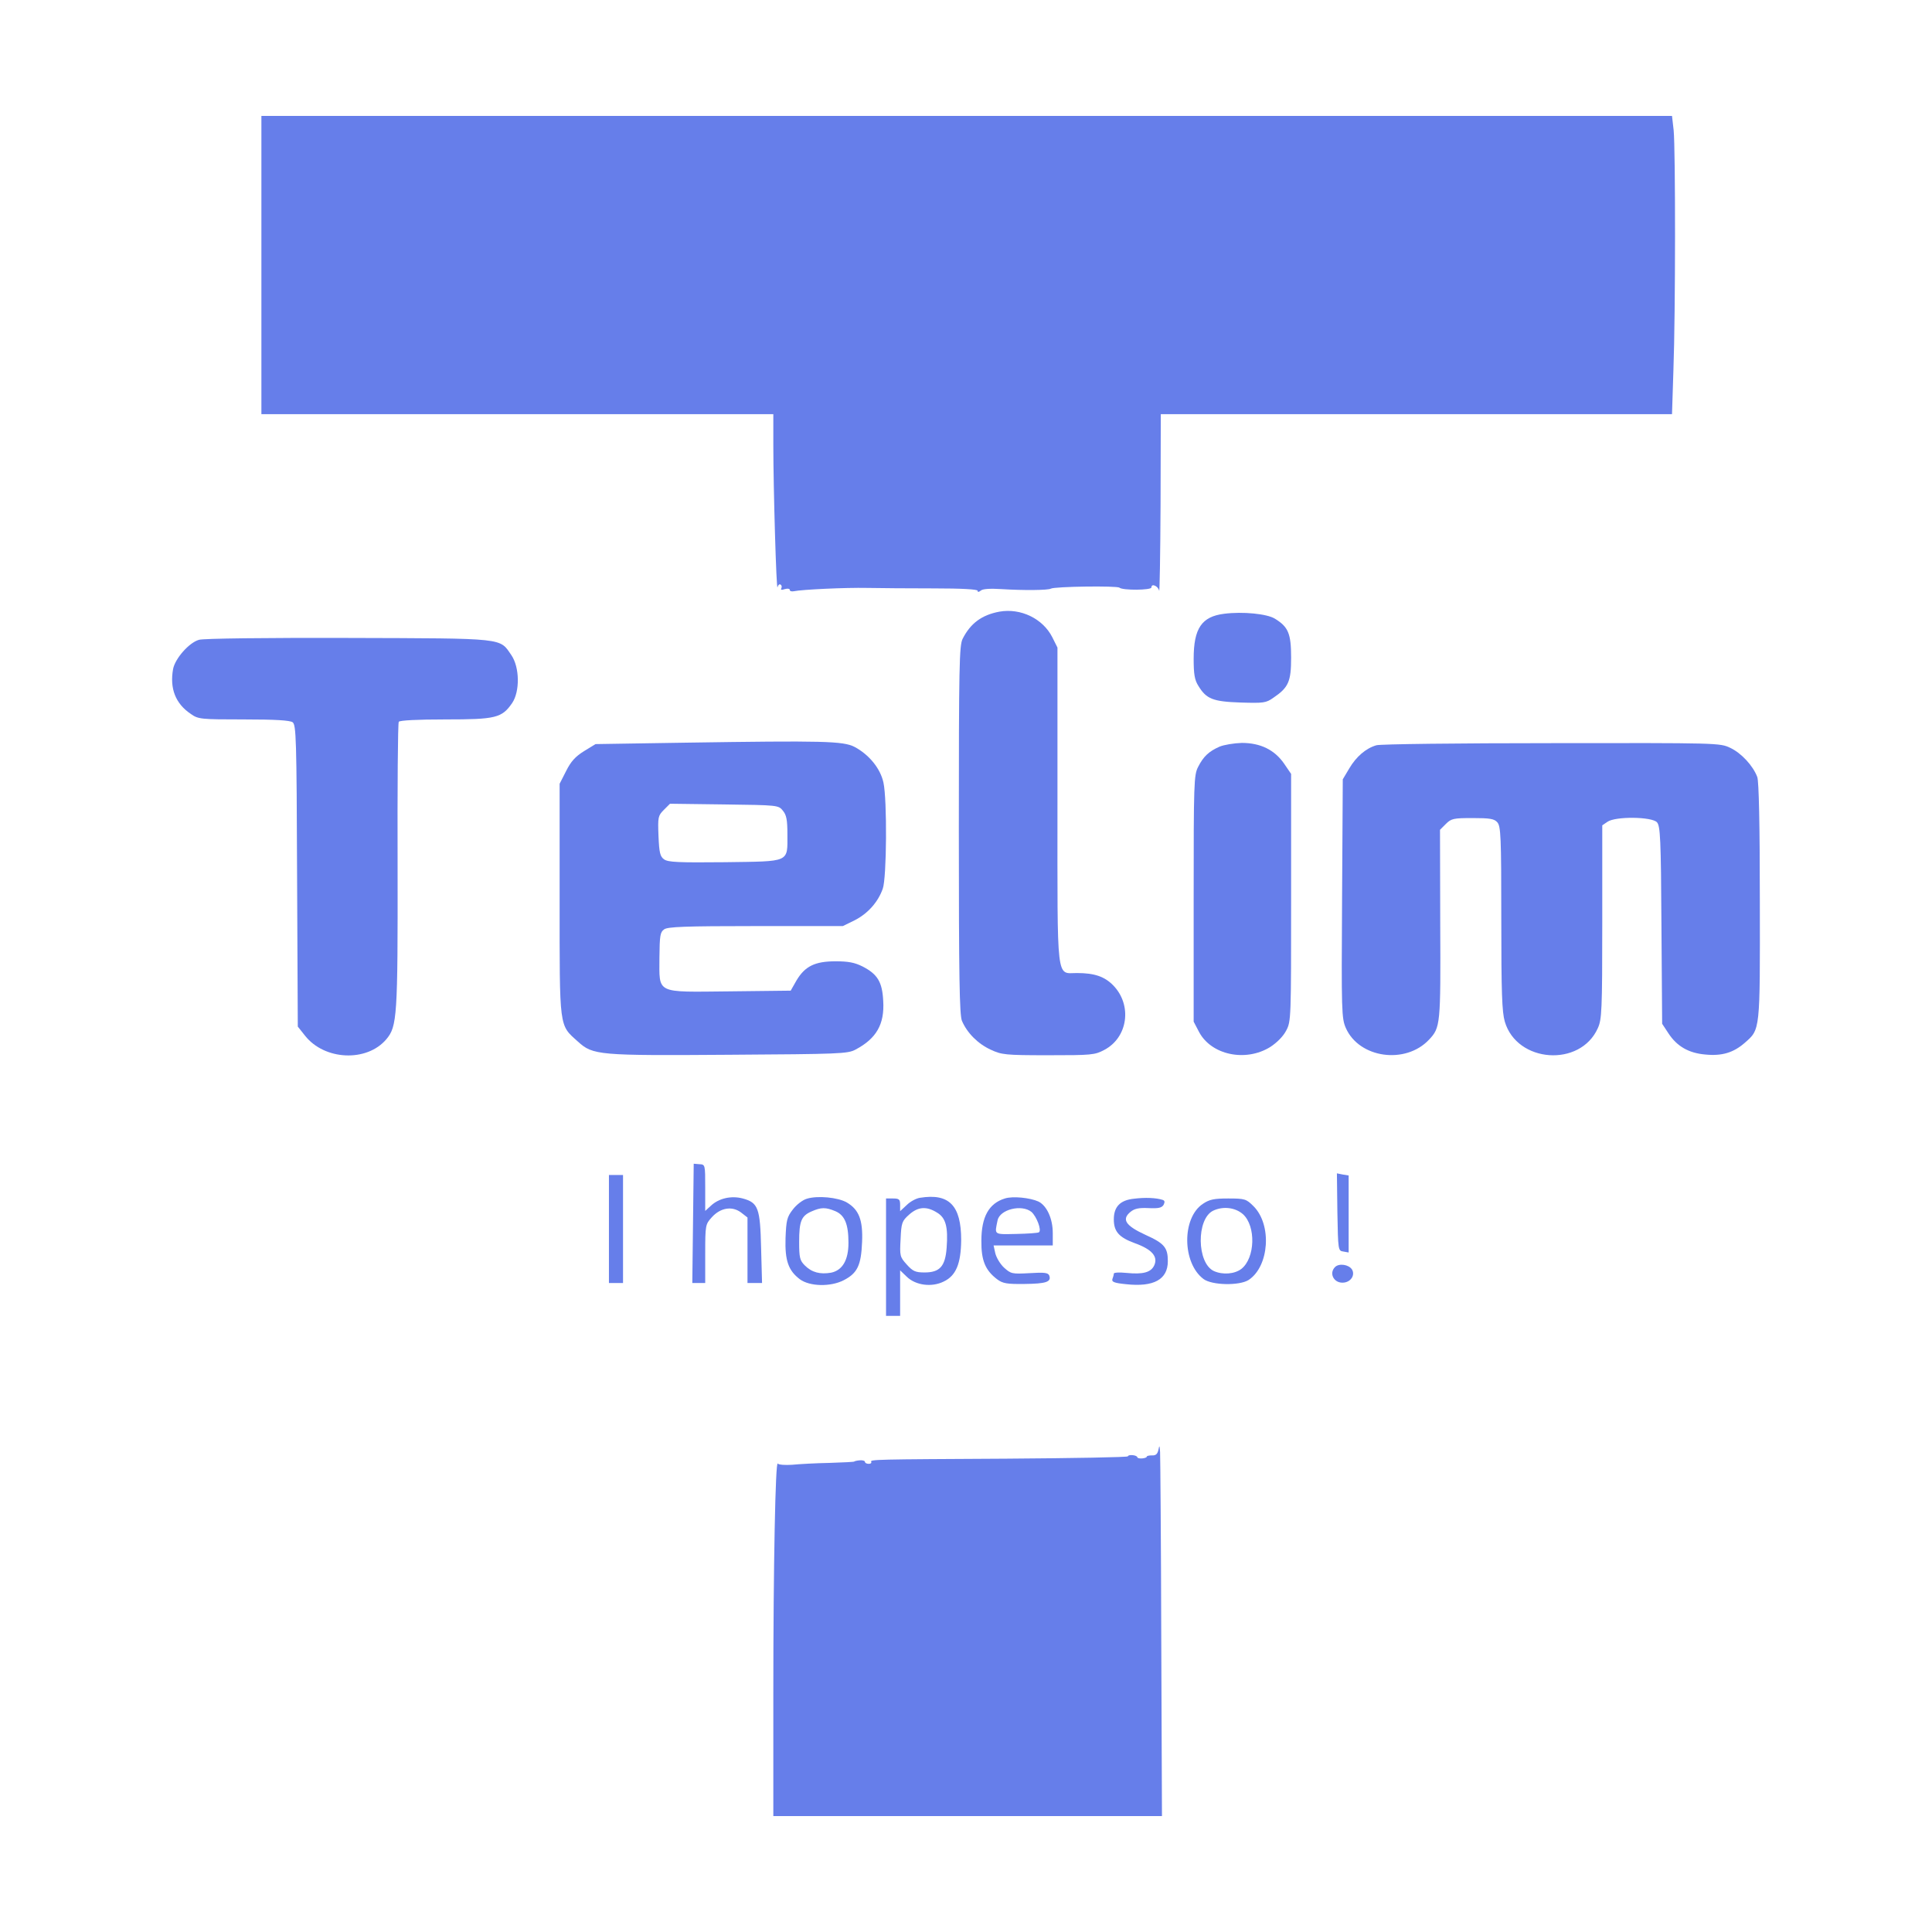 <?xml version="1.0" standalone="no"?><!DOCTYPE svg PUBLIC "-//W3C//DTD SVG 1.1//EN" "http://www.w3.org/Graphics/SVG/1.1/DTD/svg11.dtd"><svg t="1764826439492" class="icon" viewBox="0 0 1024 1024" version="1.1" xmlns="http://www.w3.org/2000/svg" p-id="3921" xmlns:xlink="http://www.w3.org/1999/xlink" width="200" height="200"><path d="M138.545 140.475L138.545 219.509 409.877 219.509 409.877 236.064C409.877 258.592 411.494 313.979 412.117 311.239 412.365 310.119 413.112 309.372 413.734 309.87 414.357 310.244 414.481 311.115 414.108 311.861 413.61 312.608 414.232 312.859 415.974 312.235 417.343 311.861 418.588 311.986 418.588 312.608 418.588 313.357 419.583 313.606 420.828 313.357 424.936 312.483 447.962 311.364 459.661 311.612 466.132 311.737 481.941 311.861 494.885 311.861 509.946 311.861 518.159 312.359 518.159 313.106 518.159 313.979 518.781 313.854 519.901 312.983 520.897 312.11 524.879 311.861 530.73 312.235 542.429 312.983 555.622 312.857 556.991 311.986 558.984 310.866 591.967 310.368 593.336 311.488 595.078 312.983 610.264 312.859 610.264 311.364 610.264 308.999 613.873 310.617 614.371 313.108 614.62 314.726 614.993 294.313 615.118 267.679L615.242 219.511 886.2 219.511 886.947 196.11C888.067 166.116 888.067 79.115 887.071 69.033L886.2 61.44 138.545 61.44 138.545 140.475Z" fill="#667eea" p-id="3922"></path><path d="M529.734 324.185C520.401 325.927 514.426 330.283 510.193 338.622 508.451 342.231 508.202 352.811 508.202 439.812 508.202 518.473 508.575 537.763 509.82 541.001 512.559 547.472 518.284 553.198 525.006 556.309 530.854 559.047 532.596 559.296 555.622 559.296 578.648 559.296 580.268 559.171 585.37 556.434 597.816 549.836 600.18 532.786 590.099 522.331 585.494 517.602 580.143 515.733 570.808 515.733 559.731 515.733 560.477 522.082 560.477 426.743L560.477 343.227 557.74 337.751C552.762 327.918 541.06 322.192 529.734 324.185Z" fill="#667eea" p-id="3923"></path><path d="M648.847 325.305C636.897 326.798 632.666 333.02 632.666 349.202 632.666 357.291 633.164 360.402 635.155 363.515 639.388 370.486 642.872 371.854 657.434 372.352 669.631 372.726 671.002 372.601 674.86 369.863 682.948 364.386 684.319 361.275 684.319 348.58 684.319 335.76 682.826 332.274 675.731 327.918 671.5 325.305 658.678 324.059 648.847 325.305Z" fill="#667eea" p-id="3924"></path><path d="M105.438 339.12C100.209 340.613 92.865 348.953 91.745 354.553 89.878 364.884 92.989 372.974 101.207 378.45 105.064 381.19 106.433 381.314 129.21 381.314 146.26 381.314 153.605 381.812 155.098 382.807 156.965 384.301 157.213 391.145 157.462 464.331L157.836 544.112 161.695 548.965C172.024 562.036 194.428 563.031 204.758 550.832 210.485 543.988 210.858 539.259 210.733 458.853 210.609 417.657 210.858 383.305 211.356 382.558 211.853 381.812 221.064 381.314 235.999 381.314 262.76 381.314 265.994 380.565 271.471 372.601 275.58 366.501 275.455 353.806 271.098 347.335 264.627 338 268.858 338.374 184.597 338.125 141.532 338 107.678 338.374 105.438 339.12Z" fill="#667eea" p-id="3925"></path><path d="M363.076 393.636L315.656 394.382 309.558 398.116C304.952 400.978 302.588 403.593 300.097 408.571L296.612 415.415 296.612 476.777C296.612 545.979 296.239 542.992 306.321 552.078 314.287 559.296 317.027 559.545 386.849 559.047 444.726 558.674 449.331 558.549 453.437 556.309 464.515 550.461 468.872 542.868 468.126 530.546 467.628 520.462 465.137 516.356 457.173 512.249 452.94 510.133 449.58 509.511 442.858 509.511 431.905 509.511 426.678 512.124 422.196 519.593L419.085 525.068 386.724 525.442C347.021 525.815 349.51 527.06 349.51 507.396 349.635 495.945 349.884 494.078 351.999 492.583 353.866 491.214 362.952 490.841 400.542 490.841L446.718 490.841 453.064 487.73C459.908 484.246 465.386 478.146 467.877 471.051 469.992 465.326 470.241 423.879 468.25 414.795 466.632 407.326 460.657 399.982 452.94 395.876 446.842 392.765 436.634 392.516 363.076 393.636ZM414.979 429.73C416.845 431.97 417.343 434.583 417.343 442.174 417.343 457.36 419.085 456.489 384.111 456.987 359.592 457.236 354.117 456.987 351.999 455.493 349.884 454 349.386 452.009 349.013 443.047 348.639 433.092 348.764 432.343 351.875 429.23L355.112 425.997 383.862 426.37C412.365 426.743 412.612 426.743 414.979 429.73Z" fill="#667eea" p-id="3926"></path><path d="M646.356 395.751C640.757 398.24 637.894 400.853 635.03 406.455 632.79 410.811 632.666 414.795 632.666 476.279L632.666 541.499 635.528 546.974C642.001 559.171 660.174 563.031 673.242 554.941 676.851 552.576 680.086 549.341 681.706 546.23 684.319 541.374 684.319 539.757 684.319 475.657L684.319 410.188 680.586 404.713C675.482 397.369 668.013 393.76 658.18 393.76 654.074 393.885 648.723 394.756 646.359 395.751Z" fill="#667eea" p-id="3927"></path><path d="M729.5 395.005C723.9 396.622 718.793 401.102 715.185 407.202L711.701 413.051 711.327 476.279C710.954 536.27 711.078 539.757 713.318 544.859 720.413 560.914 744.933 564.276 757.379 551.081 763.478 544.61 763.601 543.241 763.354 489.848L763.23 439.812 766.341 436.701C769.203 433.836 770.447 433.59 780.529 433.59 789.615 433.59 791.98 433.961 793.597 435.828 795.464 437.945 795.715 443.296 795.715 486.61 795.715 526.313 796.088 536.395 797.581 541.499 804.052 563.405 837.533 565.769 846.868 544.983 848.984 540.379 849.233 535.772 849.233 488.728L849.233 437.447 851.973 435.581C856.204 432.592 875.496 432.841 878.234 435.828 879.976 437.821 880.349 444.292 880.598 490.345L880.972 542.619 884.331 547.721C888.813 554.565 895.038 558.176 903.873 558.923 912.71 559.794 918.808 557.927 924.783 552.701 932.998 545.481 932.872 546.85 932.749 477.65 932.749 437.323 932.252 413.922 931.381 411.806 929.139 405.833 922.917 399.111 917.066 396.373 911.59 393.76 910.595 393.76 822.225 393.885 773.062 393.885 731.366 394.382 729.5 395.005Z" fill="#667eea" p-id="3928"></path><path d="M367.31 648.412L366.936 680.027 373.78 680.027 373.78 664.47C373.78 649.284 373.905 648.91 377.267 645.177 381.871 640.073 388.095 639.077 392.824 642.688L396.184 645.301 396.184 680.027 403.901 680.027 403.404 661.605C402.906 640.322 401.91 637.46 393.695 635.22 387.598 633.602 381 635.095 376.767 639.077L373.78 641.817 373.78 629.493C373.78 617.296 373.78 617.171 370.669 617.049L367.683 616.798 367.31 648.412Z" fill="#667eea" p-id="3929"></path><path d="M708.838 642.439C709.212 662.725 709.212 662.974 712.074 663.347L714.812 663.847 714.812 623.022 711.701 622.525 708.589 621.902 708.838 642.439Z" fill="#667eea" p-id="3930"></path><path d="M322.751 651.399L322.751 680.027 330.218 680.027 330.218 622.773 322.751 622.773 322.751 651.399Z" fill="#667eea" p-id="3931"></path><path d="M427.674 635.344C425.434 635.966 422.074 638.58 420.207 641.07 417.096 645.053 416.721 646.795 416.348 656.254 415.974 668.076 417.841 673.429 423.941 678.036 429.167 681.893 440.247 682.142 447.215 678.533 454.433 674.8 456.426 670.691 456.924 658.245 457.422 646.546 455.182 641.07 448.833 637.335 444.104 634.597 433.276 633.602 427.674 635.344ZM442.735 641.942C447.713 644.057 449.704 648.786 449.704 658.743 449.704 667.954 446.469 673.305 440.493 674.549 434.645 675.547 430.287 674.425 426.554 670.691 423.941 668.078 423.567 666.585 423.567 658.245 423.567 647.292 424.687 644.428 430.163 642.066 435.267 639.824 437.631 639.824 442.735 641.942Z" fill="#667eea" p-id="3932"></path><path d="M487.665 634.846C485.674 635.095 482.438 636.837 480.572 638.704L477.085 641.942 477.085 638.58C477.085 635.717 476.588 635.22 473.352 635.22L469.619 635.22 469.619 697.451 477.085 697.451 477.085 673.305 480.572 676.667C485.3 681.271 493.765 682.391 500.111 679.28 506.709 676.169 509.322 669.82 509.446 657.25 509.446 638.953 503.1 632.357 487.665 634.846ZM496.627 642.688C501.233 645.426 502.602 650.155 501.731 661.483 500.984 671.189 498.12 674.425 490.031 674.425 485.176 674.425 483.807 673.803 480.569 670.194 476.961 666.212 476.836 665.59 477.334 656.752 477.71 648.041 478.083 647.168 481.816 643.808 486.545 639.575 491.027 639.202 496.627 642.688Z" fill="#667eea" p-id="3933"></path><path d="M532.596 635.22C524.134 637.833 520.152 644.928 520.152 657.623 520.026 668.078 522.266 673.307 528.49 678.036 531.476 680.276 533.716 680.649 543.176 680.525 554.504 680.4 557.366 679.405 556.12 676.045 555.498 674.549 553.507 674.3 545.667 674.8 536.332 675.298 535.834 675.174 532.099 671.812 529.983 669.82 527.992 666.336 527.494 664.096L526.623 660.112 557.989 660.112 557.989 653.517C557.989 645.922 554.878 639.077 550.394 636.837 546.038 634.846 536.83 633.851 532.596 635.22ZM546.662 642.315C549.4 644.679 552.262 652.146 550.645 653.143 550.147 653.517 544.794 653.89 538.694 654.014 526.499 654.263 527.121 654.637 528.739 646.795 529.983 640.946 541.558 638.206 546.662 642.315Z" fill="#667eea" p-id="3934"></path><path d="M601.051 635.344C593.71 636.091 590.347 639.575 590.347 646.297 590.347 652.77 593.087 655.881 601.676 658.992 610.636 662.228 613.873 666.087 611.756 670.691 610.013 674.425 605.782 675.547 597.069 674.674 593.336 674.3 590.347 674.425 590.347 675.049 590.347 675.671 589.974 676.916 589.601 677.911 589.103 679.405 590.472 680.027 596.821 680.649 611.507 682.267 618.975 678.16 618.975 668.452 618.975 661.232 617.109 658.992 607.151 654.512 596.572 649.657 594.332 646.297 599.185 642.315 601.3 640.57 603.667 640.073 608.769 640.322 613.998 640.57 615.74 640.197 616.735 638.58 617.482 637.086 617.357 636.34 616.238 635.966 612.875 634.846 606.902 634.597 601.051 635.344Z" fill="#667eea" p-id="3935"></path><path d="M637.521 638.082C626.319 645.548 626.568 669.447 637.894 677.911 642.374 681.271 656.936 681.52 661.791 678.409 672.744 671.189 674.235 649.159 664.405 639.326 660.547 635.469 659.8 635.22 650.963 635.22 643.496 635.22 641.005 635.717 637.521 638.082ZM658.805 643.559C665.773 649.906 665.276 666.834 657.931 672.558 654.323 675.298 648.101 675.796 643.37 673.678 634.284 669.447 634.037 646.048 642.996 641.693 648.225 639.204 654.696 639.948 658.805 643.559Z" fill="#667eea" p-id="3936"></path><path d="M707.594 671.563C704.11 675.049 707.221 680.525 712.447 679.778 716.18 679.28 718.298 675.671 716.556 672.807 714.812 670.194 709.709 669.447 707.594 671.563Z" fill="#667eea" p-id="3937"></path><path d="M613.998 768.397C613.5 770.637 612.627 771.508 610.636 771.383 609.018 771.383 607.773 771.632 607.773 772.13 607.773 772.503 606.653 772.876 605.285 773.001 603.916 773.125 602.796 772.752 602.796 772.379 602.796 771.881 601.674 771.383 600.307 771.259 598.936 771.134 597.818 771.383 597.818 771.881 597.818 772.379 568.817 772.876 533.345 773.125 463.768 773.499 460.906 773.499 461.777 774.867 462.026 775.49 461.404 775.863 460.408 775.863 459.288 775.863 458.417 775.365 458.417 774.743 458.417 774.245 457.173 773.872 455.679 773.996 454.06 774.121 452.815 774.494 452.815 774.619 452.815 774.867 446.966 775.116 439.749 775.365 432.529 775.49 423.567 775.987 419.832 776.361 416.099 776.61 412.739 776.361 412.241 775.739 410.997 773.623 409.877 829.881 409.877 897.465L409.877 962.56 615.864 962.56 615.491 868.342C615.366 816.439 614.993 772.008 614.869 769.641 614.62 766.032 614.495 765.783 613.998 768.397Z" fill="#667eea" p-id="3938"></path></svg>